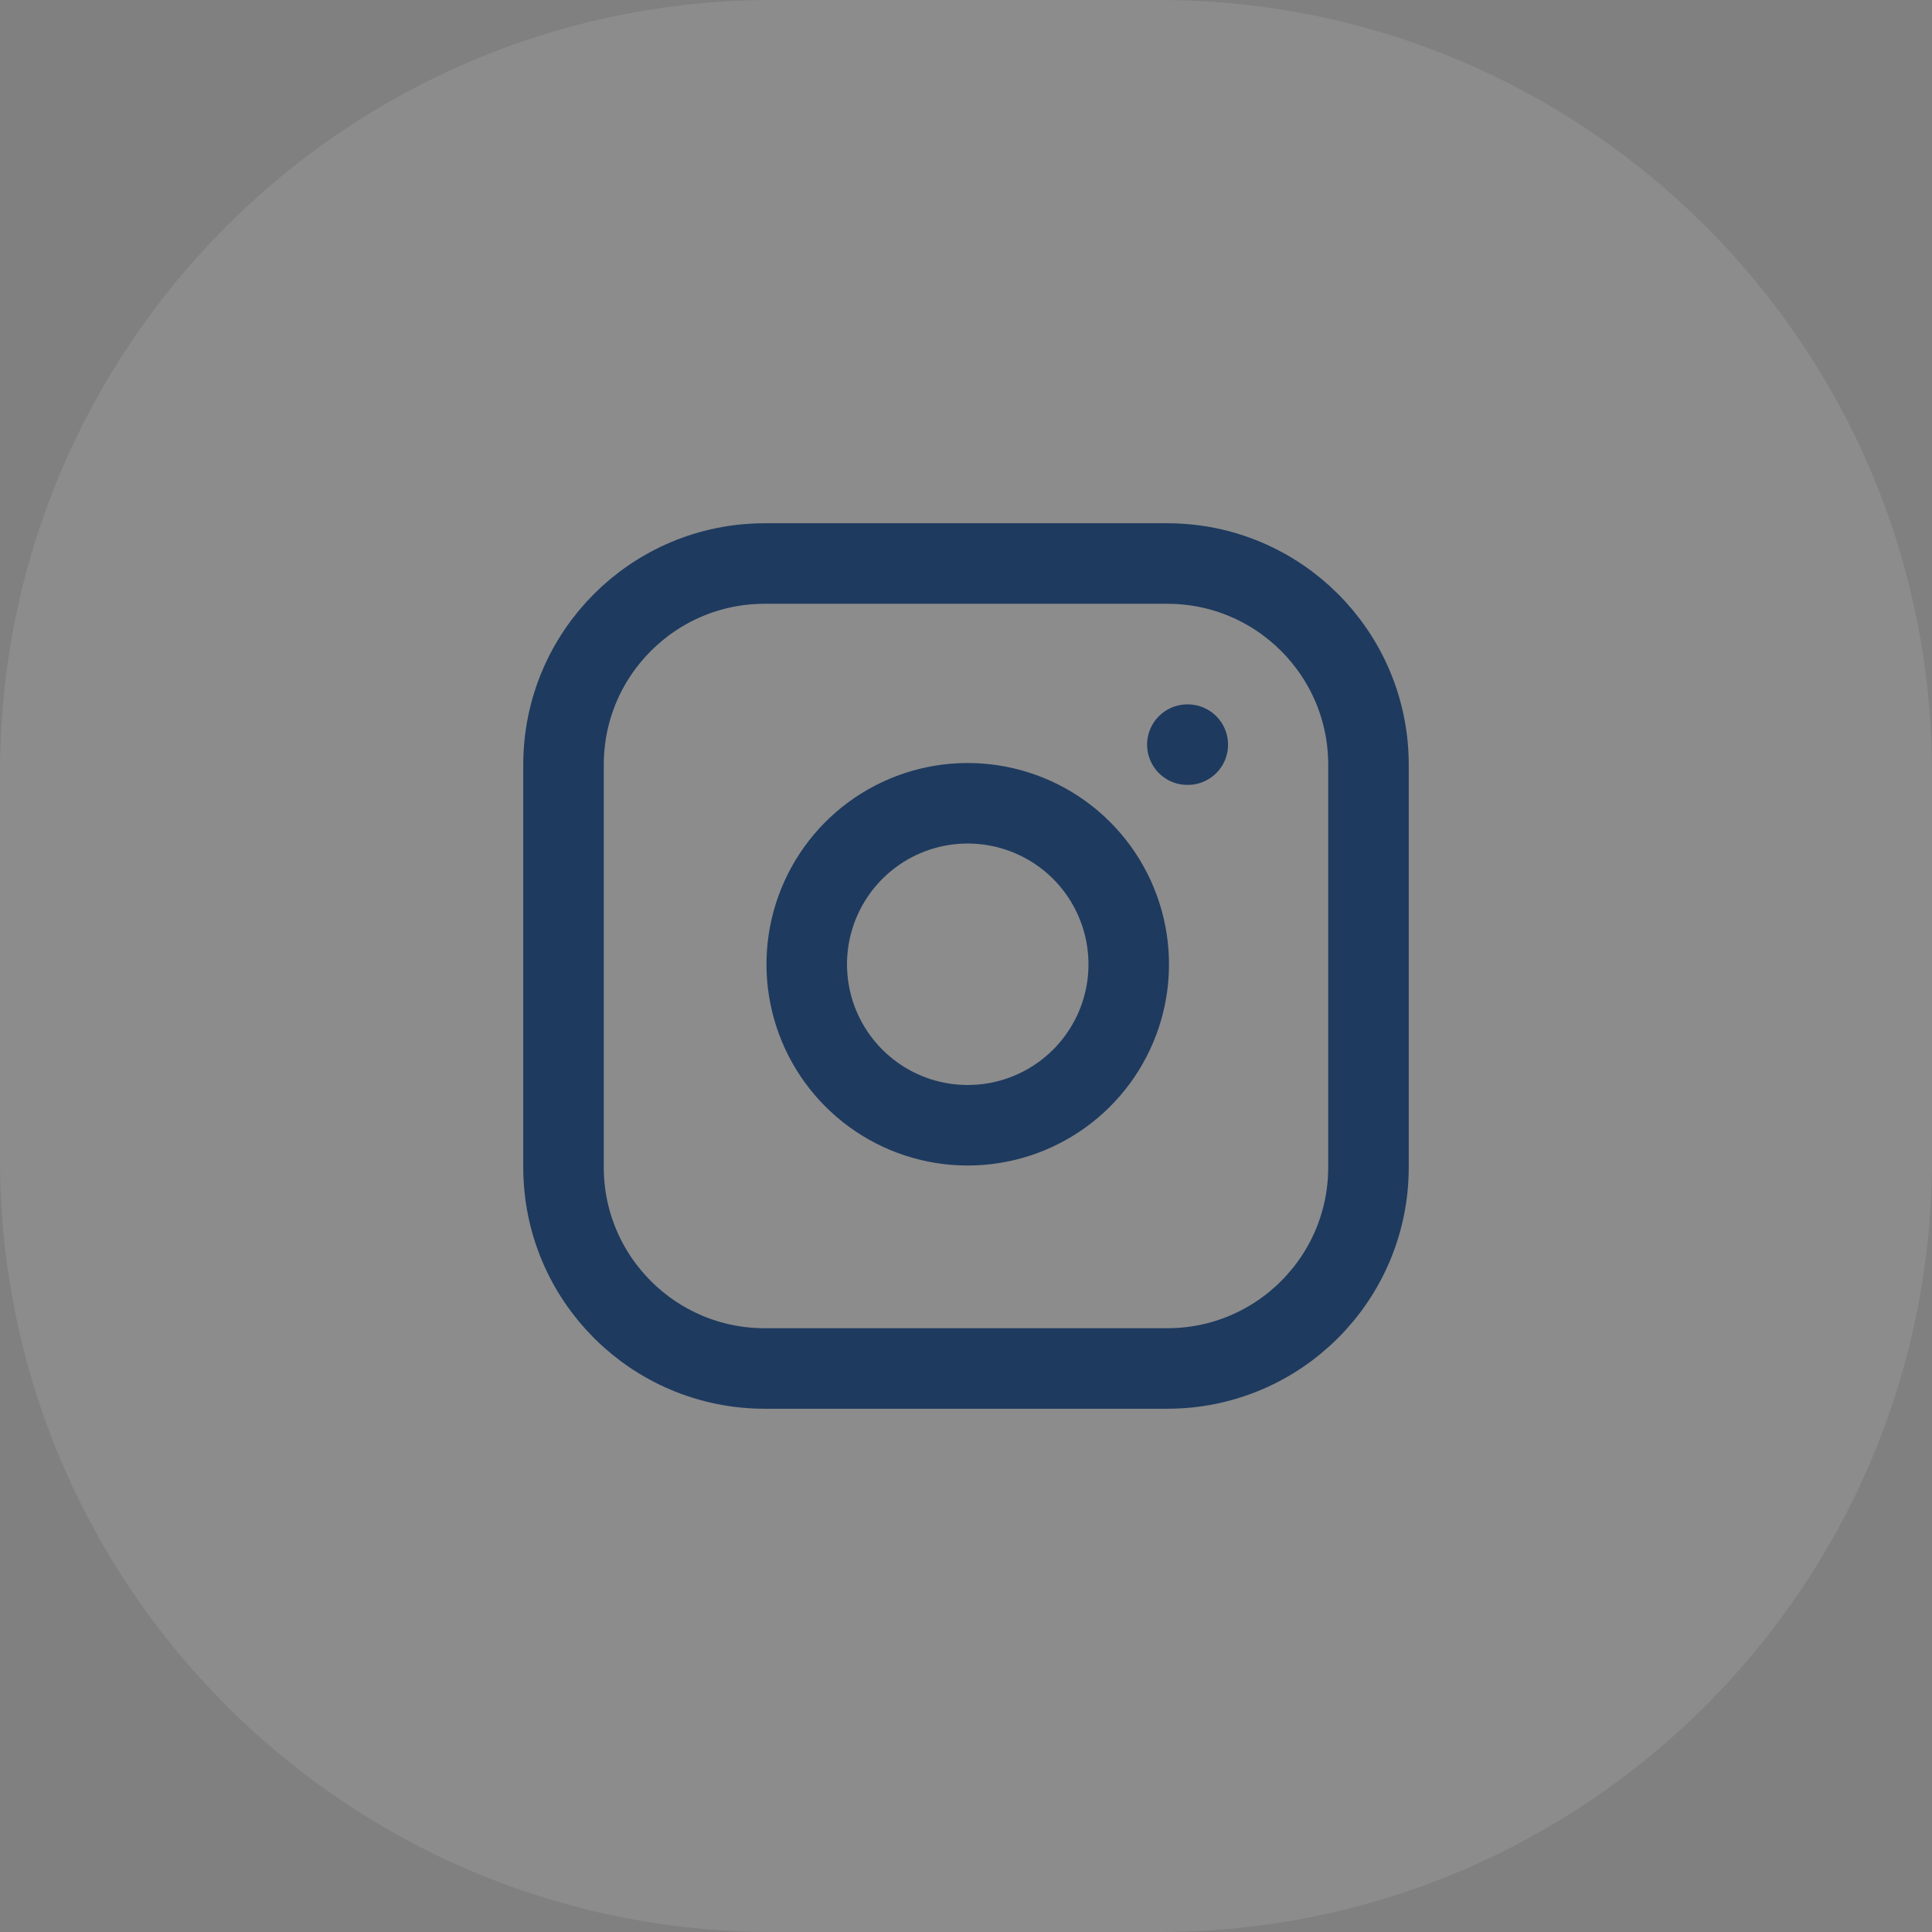 <?xml version="1.0" encoding="utf-8"?>
<svg xmlns="http://www.w3.org/2000/svg" fill="none" height="100%" overflow="visible" preserveAspectRatio="none" style="display: block;" viewBox="0 0 40 40" width="100%">
<rect x="0" y="0" width="40" height="40" fill="#808080" stroke="none"/>
<g id="Link">
<path d="M0 16C0 7.163 7.163 0 16 0H24C32.837 0 40 7.163 40 16V24C40 32.837 32.837 40 24 40H16C7.163 40 0 32.837 0 24V16Z" fill="white" fill-opacity="0.1"/>
<g clip-path="url(#clip0_0_17)" id="Icon">
<path d="M24.167 11.667H15.833C13.532 11.667 11.667 13.532 11.667 15.833V24.167C11.667 26.468 13.532 28.333 15.833 28.333H24.167C26.468 28.333 28.333 26.468 28.333 24.167V15.833C28.333 13.532 26.468 11.667 24.167 11.667Z" id="Vector" stroke="#1E3A5F" stroke-linecap="round" stroke-width="1.667"/>
<path d="M23.333 19.475C23.436 20.169 23.318 20.877 22.995 21.499C22.672 22.122 22.161 22.626 21.535 22.941C20.908 23.257 20.199 23.366 19.506 23.255C18.814 23.144 18.175 22.817 17.679 22.321C17.183 21.825 16.856 21.186 16.745 20.494C16.634 19.801 16.743 19.092 17.059 18.465C17.374 17.839 17.878 17.328 18.501 17.005C19.123 16.682 19.831 16.564 20.525 16.667C21.232 16.772 21.887 17.101 22.393 17.607C22.899 18.113 23.228 18.768 23.333 19.475Z" id="Vector_2" stroke="#1E3A5F" stroke-linecap="round" stroke-width="1.667"/>
<path d="M24.583 15.417H24.592" id="Vector_3" stroke="#1E3A5F" stroke-linecap="round" stroke-width="1.667"/>
</g>
</g>
<defs>
<clipPath id="clip0_0_17">
<rect fill="white" height="20" transform="translate(10 10)" width="20"/>
</clipPath>
</defs>
</svg>
